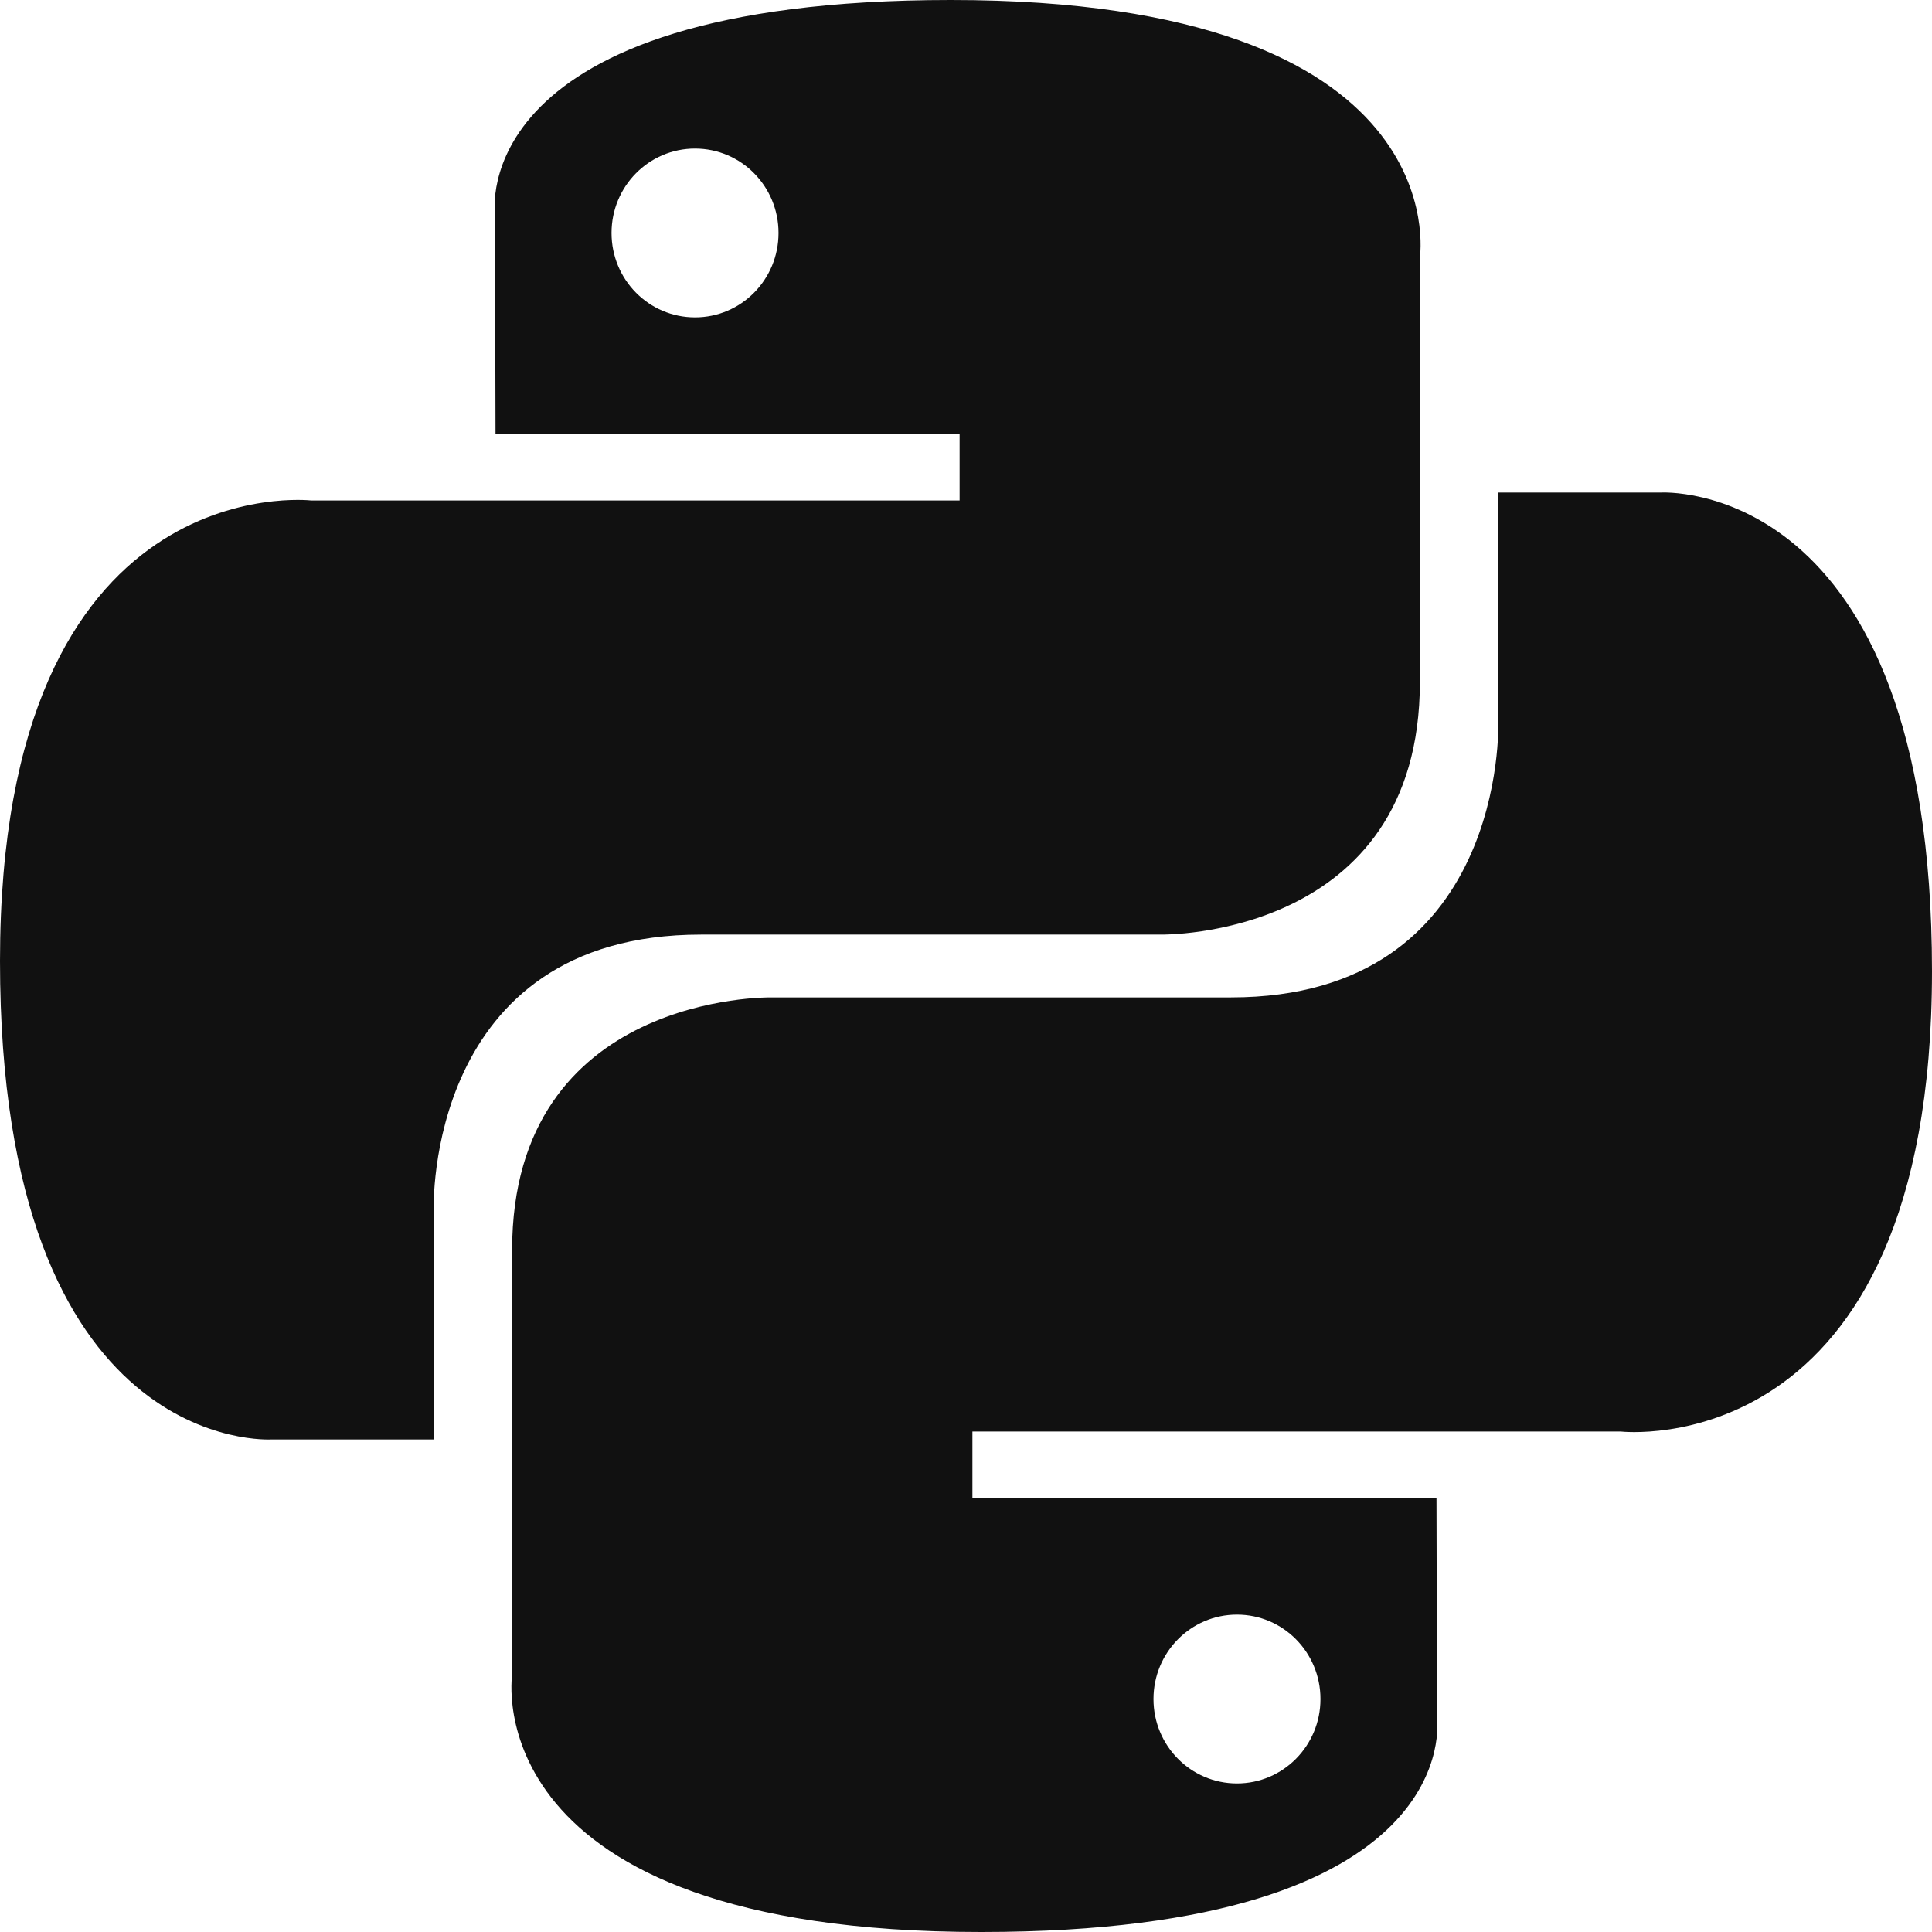 <?xml version="1.0" encoding="UTF-8"?>
<svg width="102px" height="102px" viewBox="0 0 102 102" version="1.1" xmlns="http://www.w3.org/2000/svg" xmlns:xlink="http://www.w3.org/1999/xlink">
    <title>5F93B7C7-4EAF-442D-971B-59E30B421C66</title>
    <g id="Pages" stroke="none" stroke-width="1" fill="none" fill-rule="evenodd">
        <g id="Technologie" transform="translate(-367, -2306)" fill="#111111" fill-rule="nonzero">
            <g id="ico-python" transform="translate(367, 2306)">
                <path d="M50.204,0 C24.529,0 26.133,11.258 26.133,11.258 L26.161,22.92 L50.662,22.92 L50.662,26.422 L16.429,26.422 C16.429,26.422 0,24.538 0,50.731 C0,76.925 14.34,75.996 14.34,75.996 L22.898,75.996 L22.898,63.841 C22.898,63.841 22.437,49.342 37.009,49.342 L61.31,49.342 C61.31,49.342 74.963,49.566 74.963,36.001 L74.963,13.573 C74.963,13.573 77.036,0 50.204,0 L50.204,0 L50.204,0 Z M36.694,7.843 C39.132,7.843 41.102,9.835 41.102,12.299 C41.102,14.764 39.132,16.756 36.694,16.756 C34.257,16.756 32.286,14.764 32.286,12.299 C32.286,9.835 34.257,7.843 36.694,7.843 L36.694,7.843 L36.694,7.843 Z" id="Shape"></path>
                <path d="M51.796,102 C77.471,102 75.867,90.742 75.867,90.742 L75.839,79.08 L51.338,79.08 L51.338,75.578 L85.571,75.578 C85.571,75.578 102,77.462 102,51.269 C102,25.075 87.66,26.004 87.66,26.004 L79.102,26.004 L79.102,38.159 C79.102,38.159 79.563,52.658 64.991,52.658 L40.69,52.658 C40.69,52.658 27.037,52.434 27.037,65.999 L27.037,88.427 C27.037,88.427 24.964,102 51.796,102 L51.796,102 L51.796,102 Z M65.306,94.157 C62.868,94.157 60.898,92.165 60.898,89.701 C60.898,87.236 62.868,85.244 65.306,85.244 C67.743,85.244 69.714,87.236 69.714,89.701 C69.714,92.165 67.743,94.157 65.306,94.157 L65.306,94.157 L65.306,94.157 Z" id="Shape"></path>
            </g>
        </g>
    </g>
</svg>